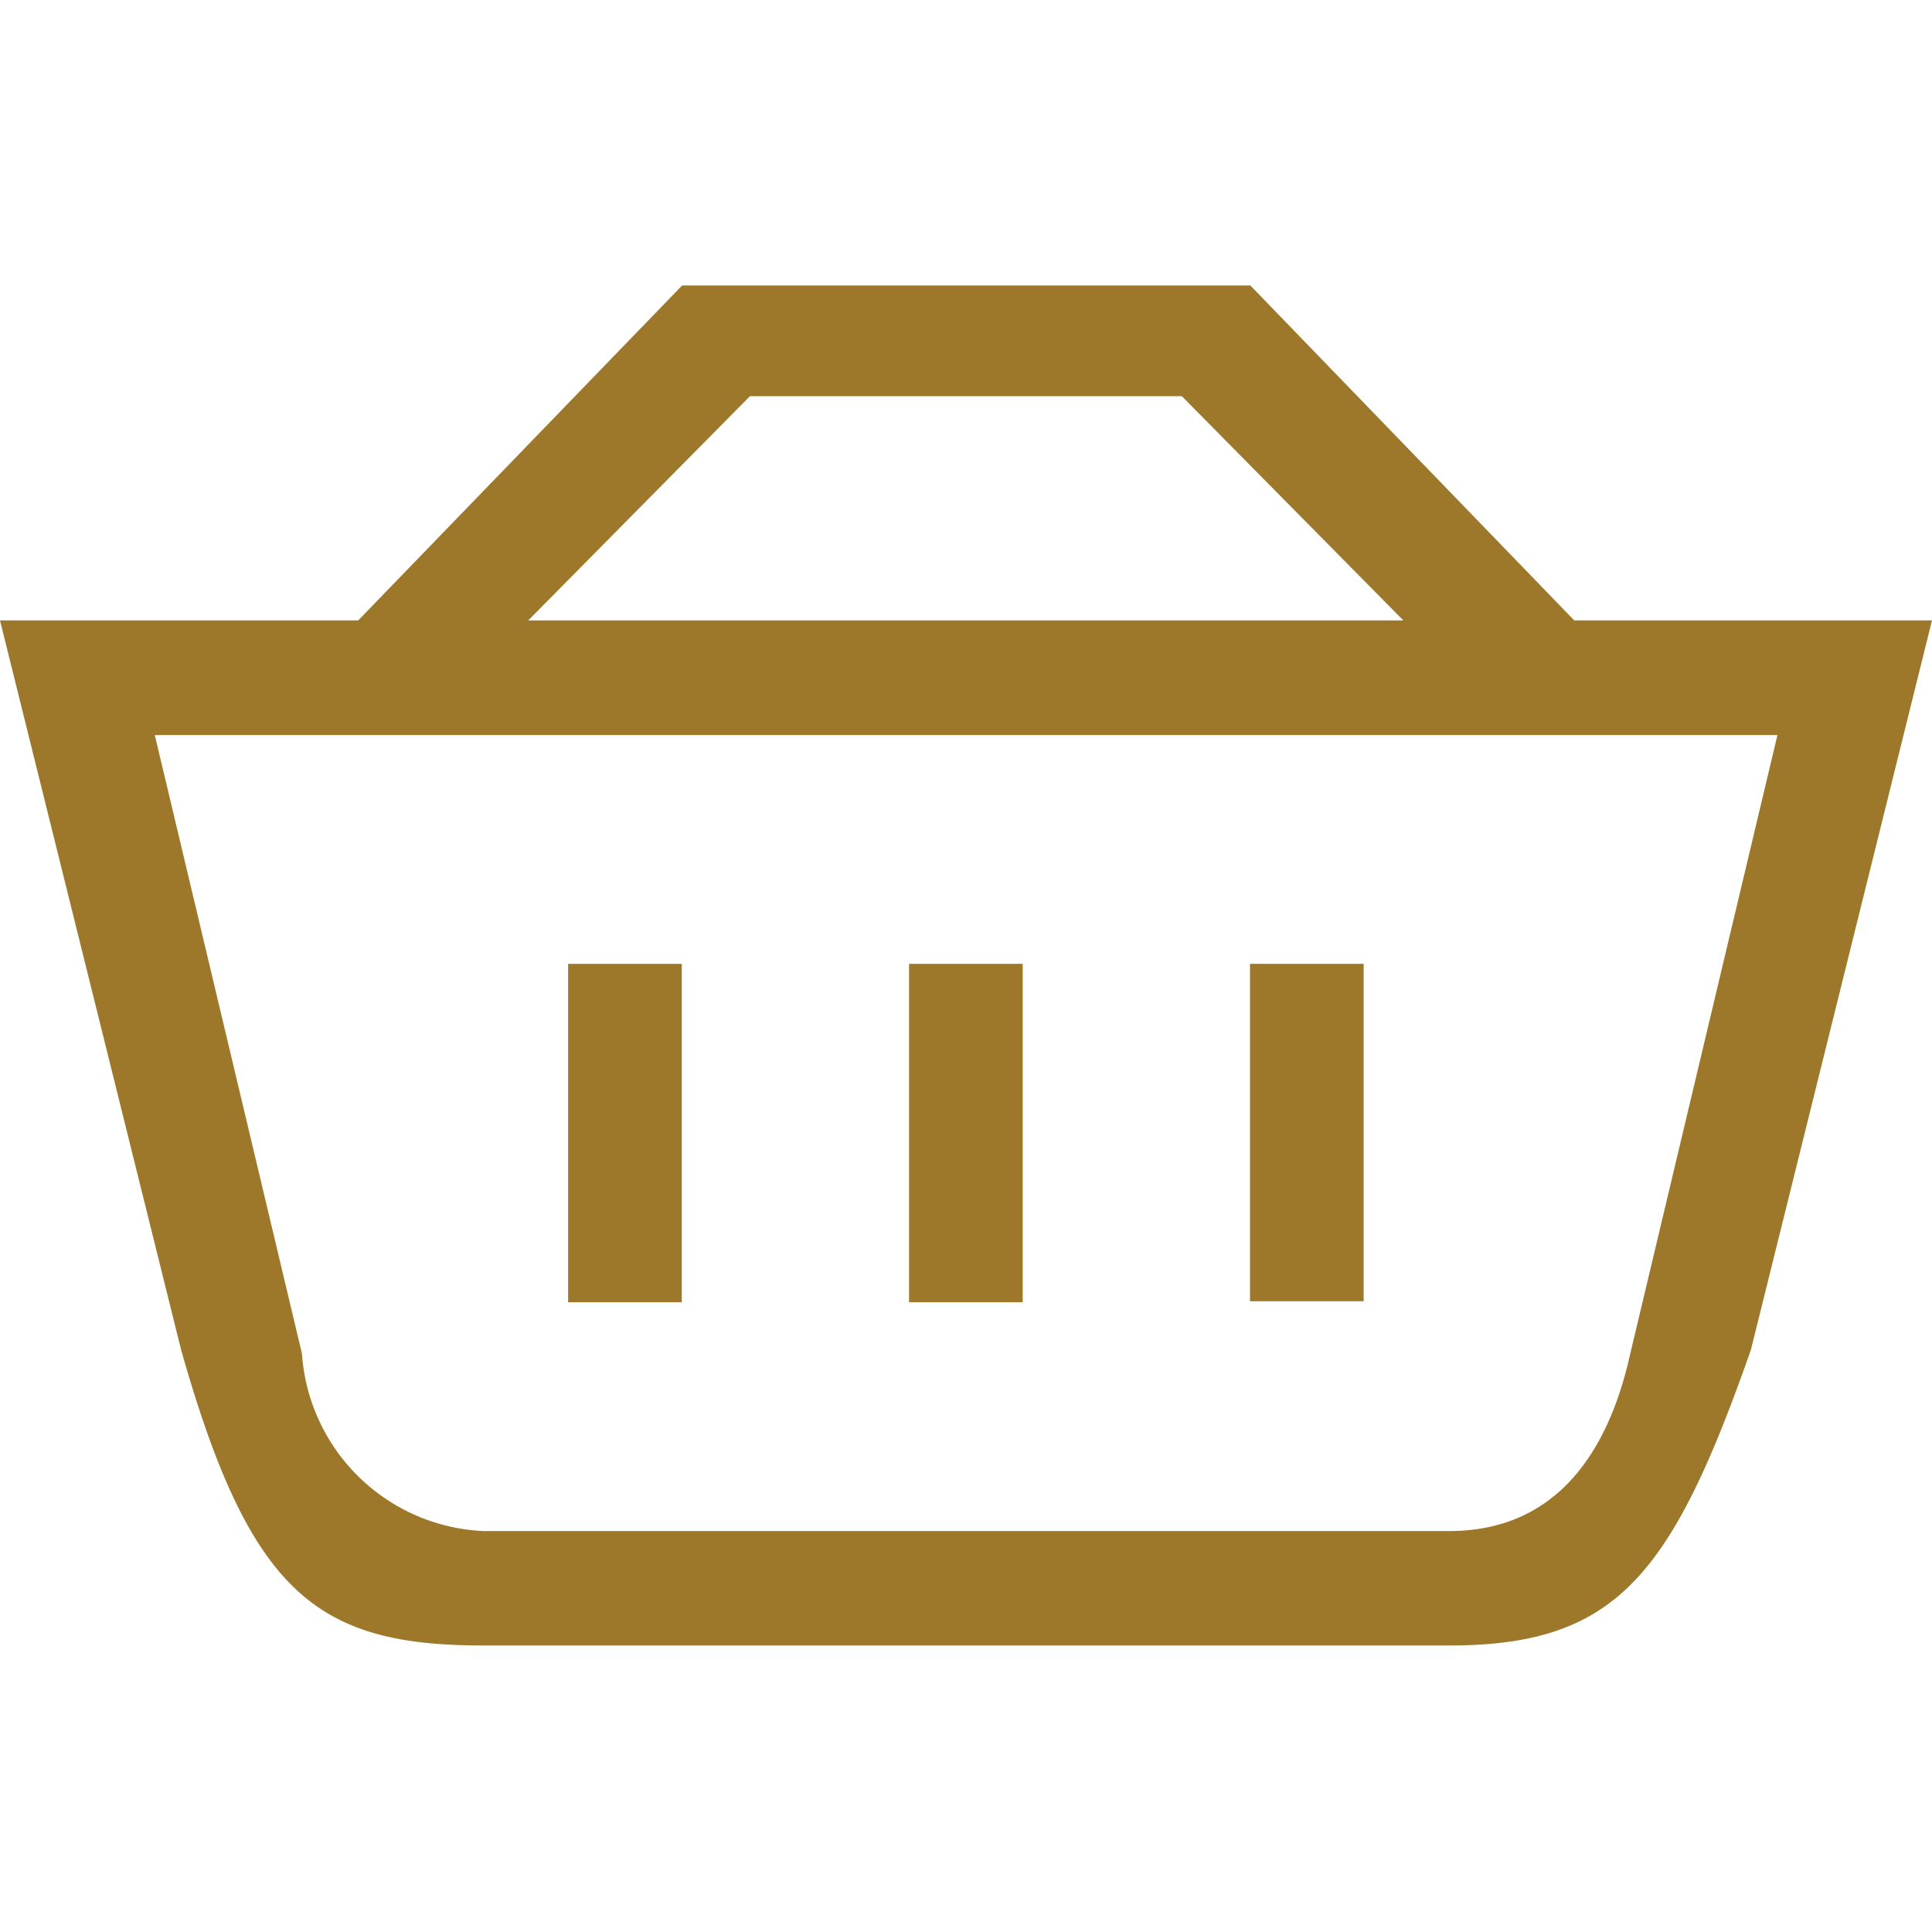 <!DOCTYPE svg PUBLIC "-//W3C//DTD SVG 1.1//EN" "http://www.w3.org/Graphics/SVG/1.1/DTD/svg11.dtd">
<!-- Uploaded to: SVG Repo, www.svgrepo.com, Transformed by: SVG Repo Mixer Tools -->
<svg width="100px" height="100px" viewBox="0 -2.51 17 17" xmlns="http://www.w3.org/2000/svg" fill="#9d782a">
<g id="SVGRepo_bgCarrier" stroke-width="0"/>
<g id="SVGRepo_tracerCarrier" stroke-linecap="round" stroke-linejoin="round"/>
<g id="SVGRepo_iconCarrier"> <path id="Path_6" data-name="Path 6" d="M214.973,826.978l-1.594,6.42c-.7,1.993-1.188,2.6-2.656,2.6h-8.5c-1.467,0-2.05-.463-2.656-2.6l-1.594-6.42h3.152l0,0,2.85-2.947h5l2.85,2.947,0,0ZM200.63,833.43a1.677,1.677,0,0,0,1.594,1.561h8.5c.88,0,1.382-.605,1.594-1.561l1.295-5.443H199.335Zm7.742-8.425h-3.8l-1.951,1.973h7.7Zm.6,4.995h1v2.969h-1Zm-3,0h1v2.978h-1Zm-3,0h1v2.978h-1Z" transform="translate(-197.973 -824.029)" fill="#9d782a"/> </g>
</svg>